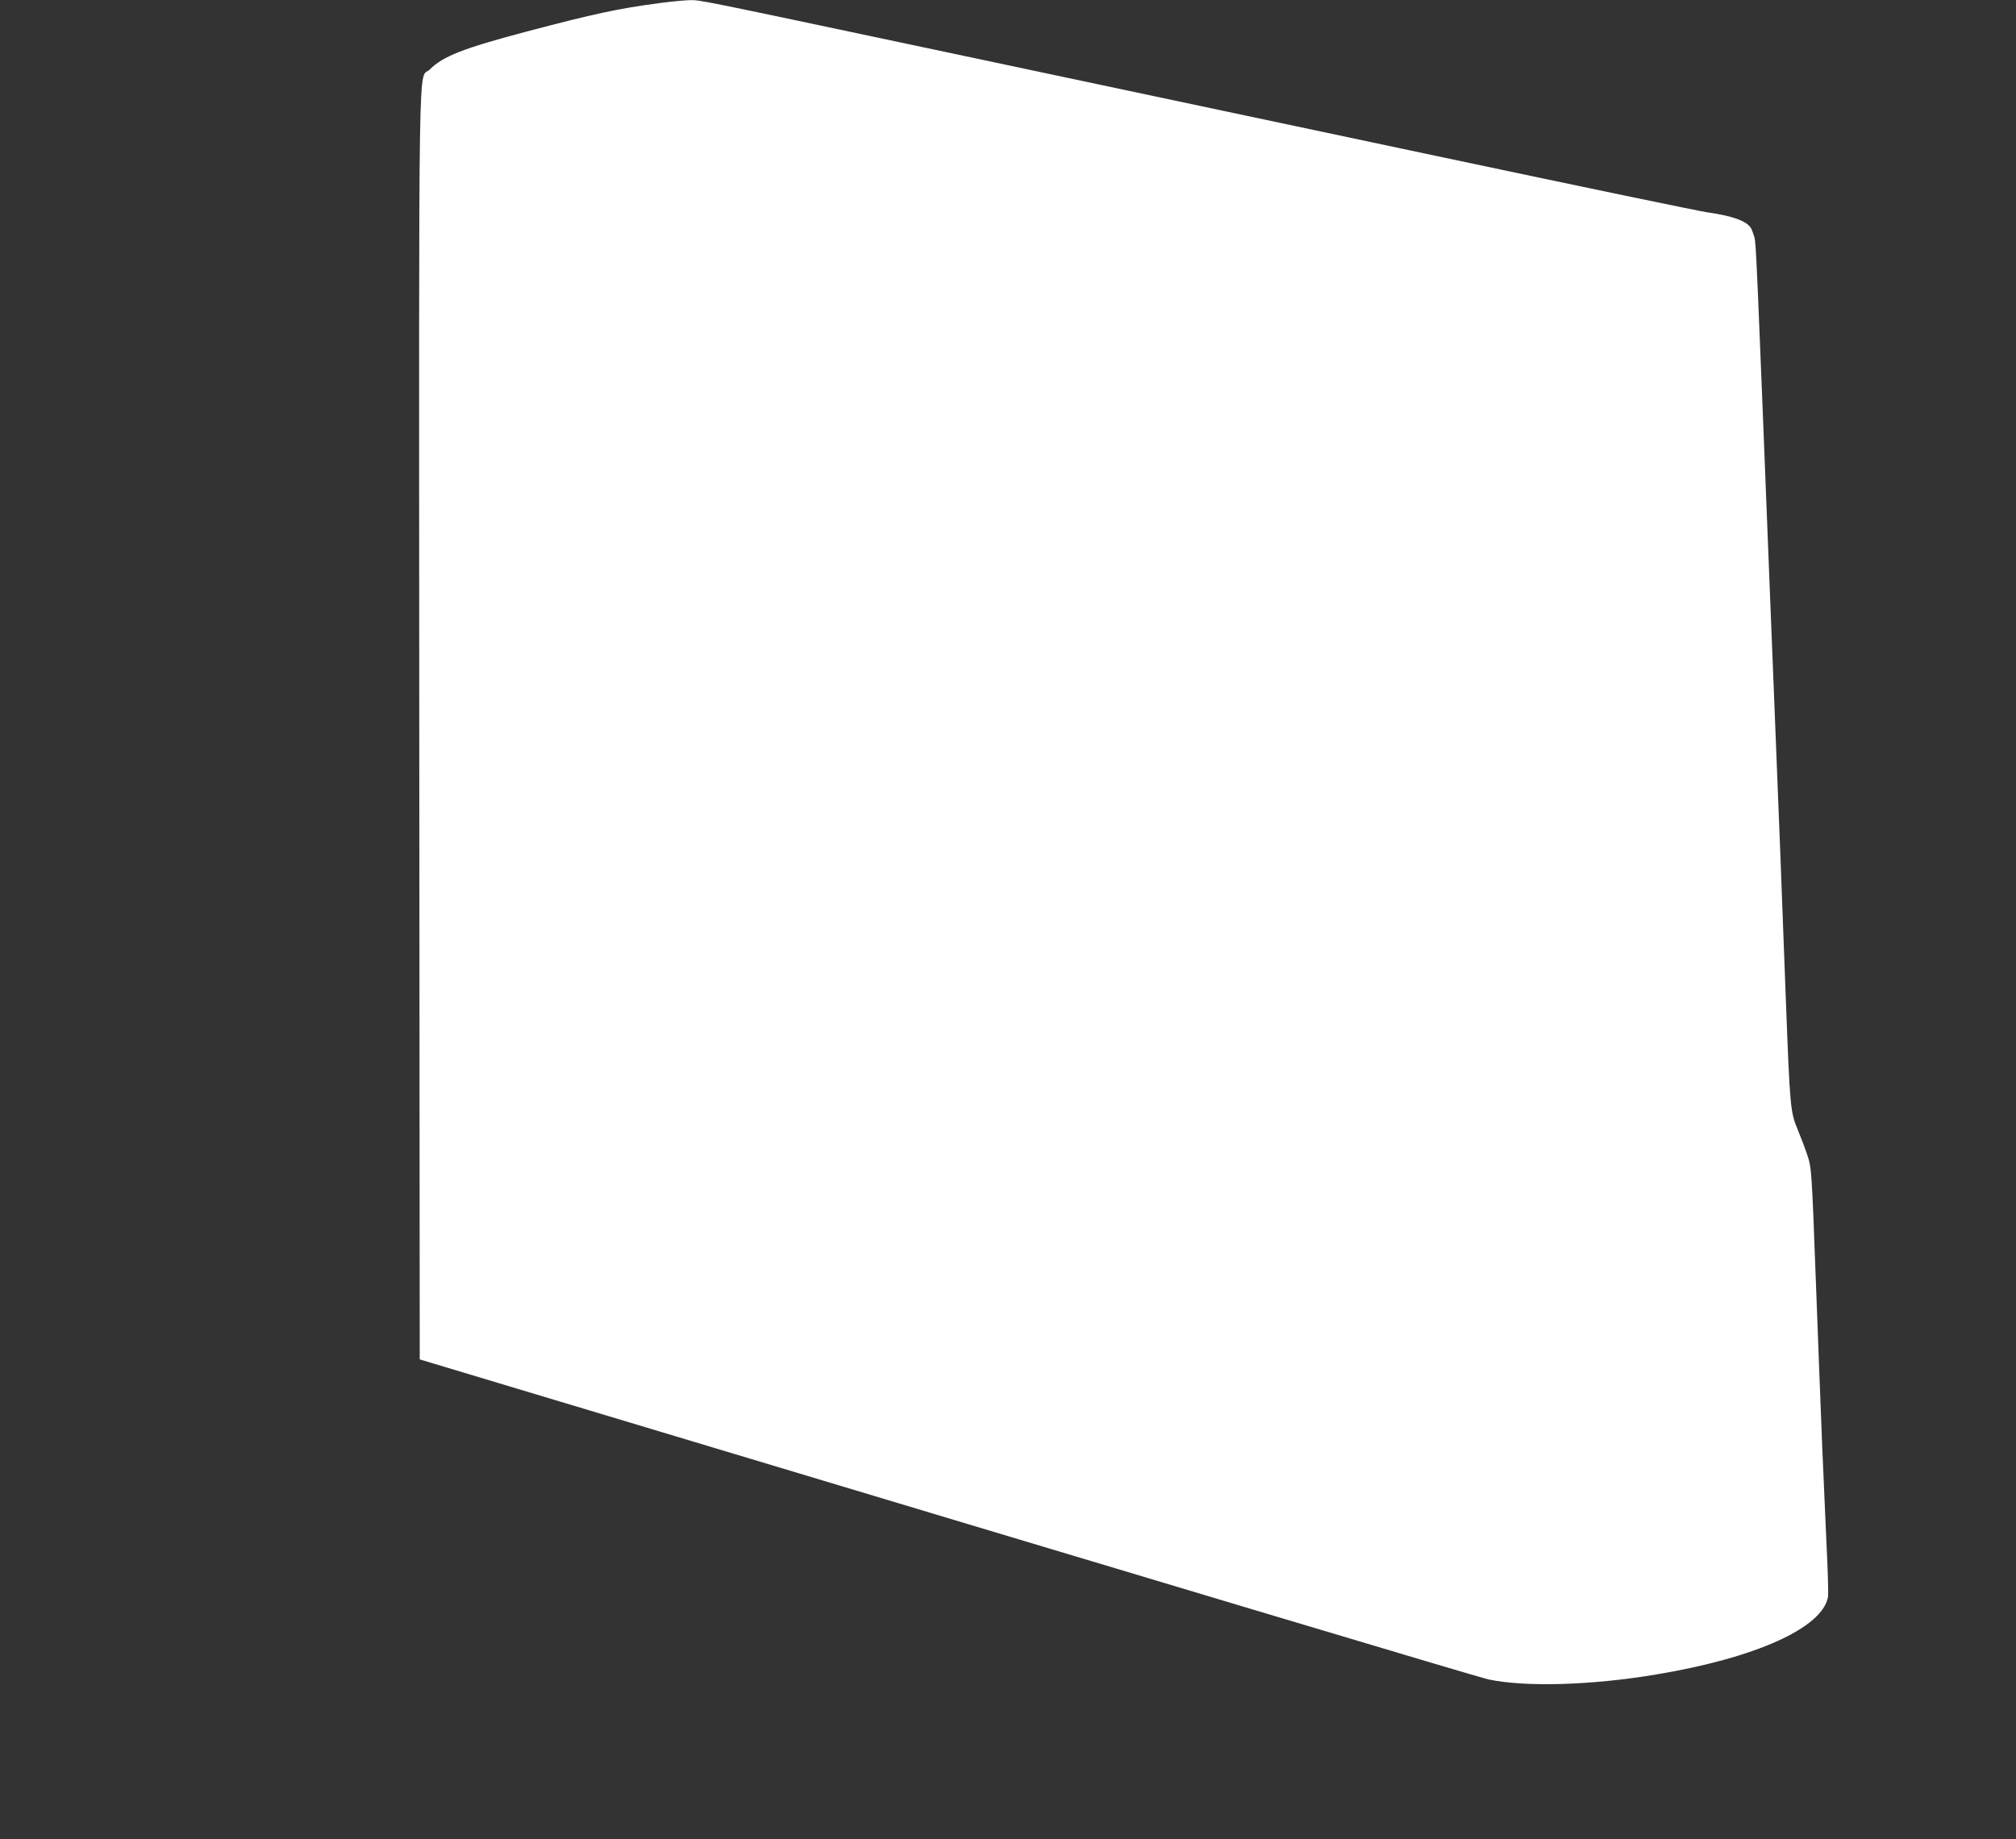 <?xml version="1.0" standalone="no"?>
<!DOCTYPE svg PUBLIC "-//W3C//DTD SVG 20010904//EN"
 "http://www.w3.org/TR/2001/REC-SVG-20010904/DTD/svg10.dtd">
<svg version="1.0" xmlns="http://www.w3.org/2000/svg"
 width="1280pt" height="1168pt" viewBox="0 0 1280 1168"
 preserveAspectRatio="xMidYMid meet">
<rect x="0" y="0" width="1280" height="1168" fill="#333333" stroke="none"/>
<g transform="translate(0,1168) scale(0.1,-0.1)"
fill="#ffffff" stroke="none">
<path d="M4185 11660 c-253 -33 -416 -68 -840 -180 -404 -107 -532 -157 -616
-241 -75 -75 -69 313 -67 -4168 l3 -4024 895 -269 c3954 -1189 5830 -1750
5889 -1763 236 -50 654 -38 1066 31 631 105 1054 295 1091 491 4 19 -1 179
-10 356 -8 177 -20 444 -26 592 -6 149 -15 378 -20 510 -5 132 -14 371 -20
530 -27 724 -28 738 -54 817 -13 40 -41 113 -61 162 -48 114 -50 141 -76 821
-21 563 -51 1352 -69 1780 -6 138 -19 475 -30 750 -86 2181 -90 2277 -101
2319 -6 21 -16 47 -22 58 -28 45 -118 77 -273 99 -43 5 -801 163 -1684 350
-883 187 -1794 380 -2025 429 -231 49 -793 168 -1250 265 -1474 312 -1438 305
-1506 304 -35 -1 -122 -9 -194 -19z"/>
</g>
</svg>
